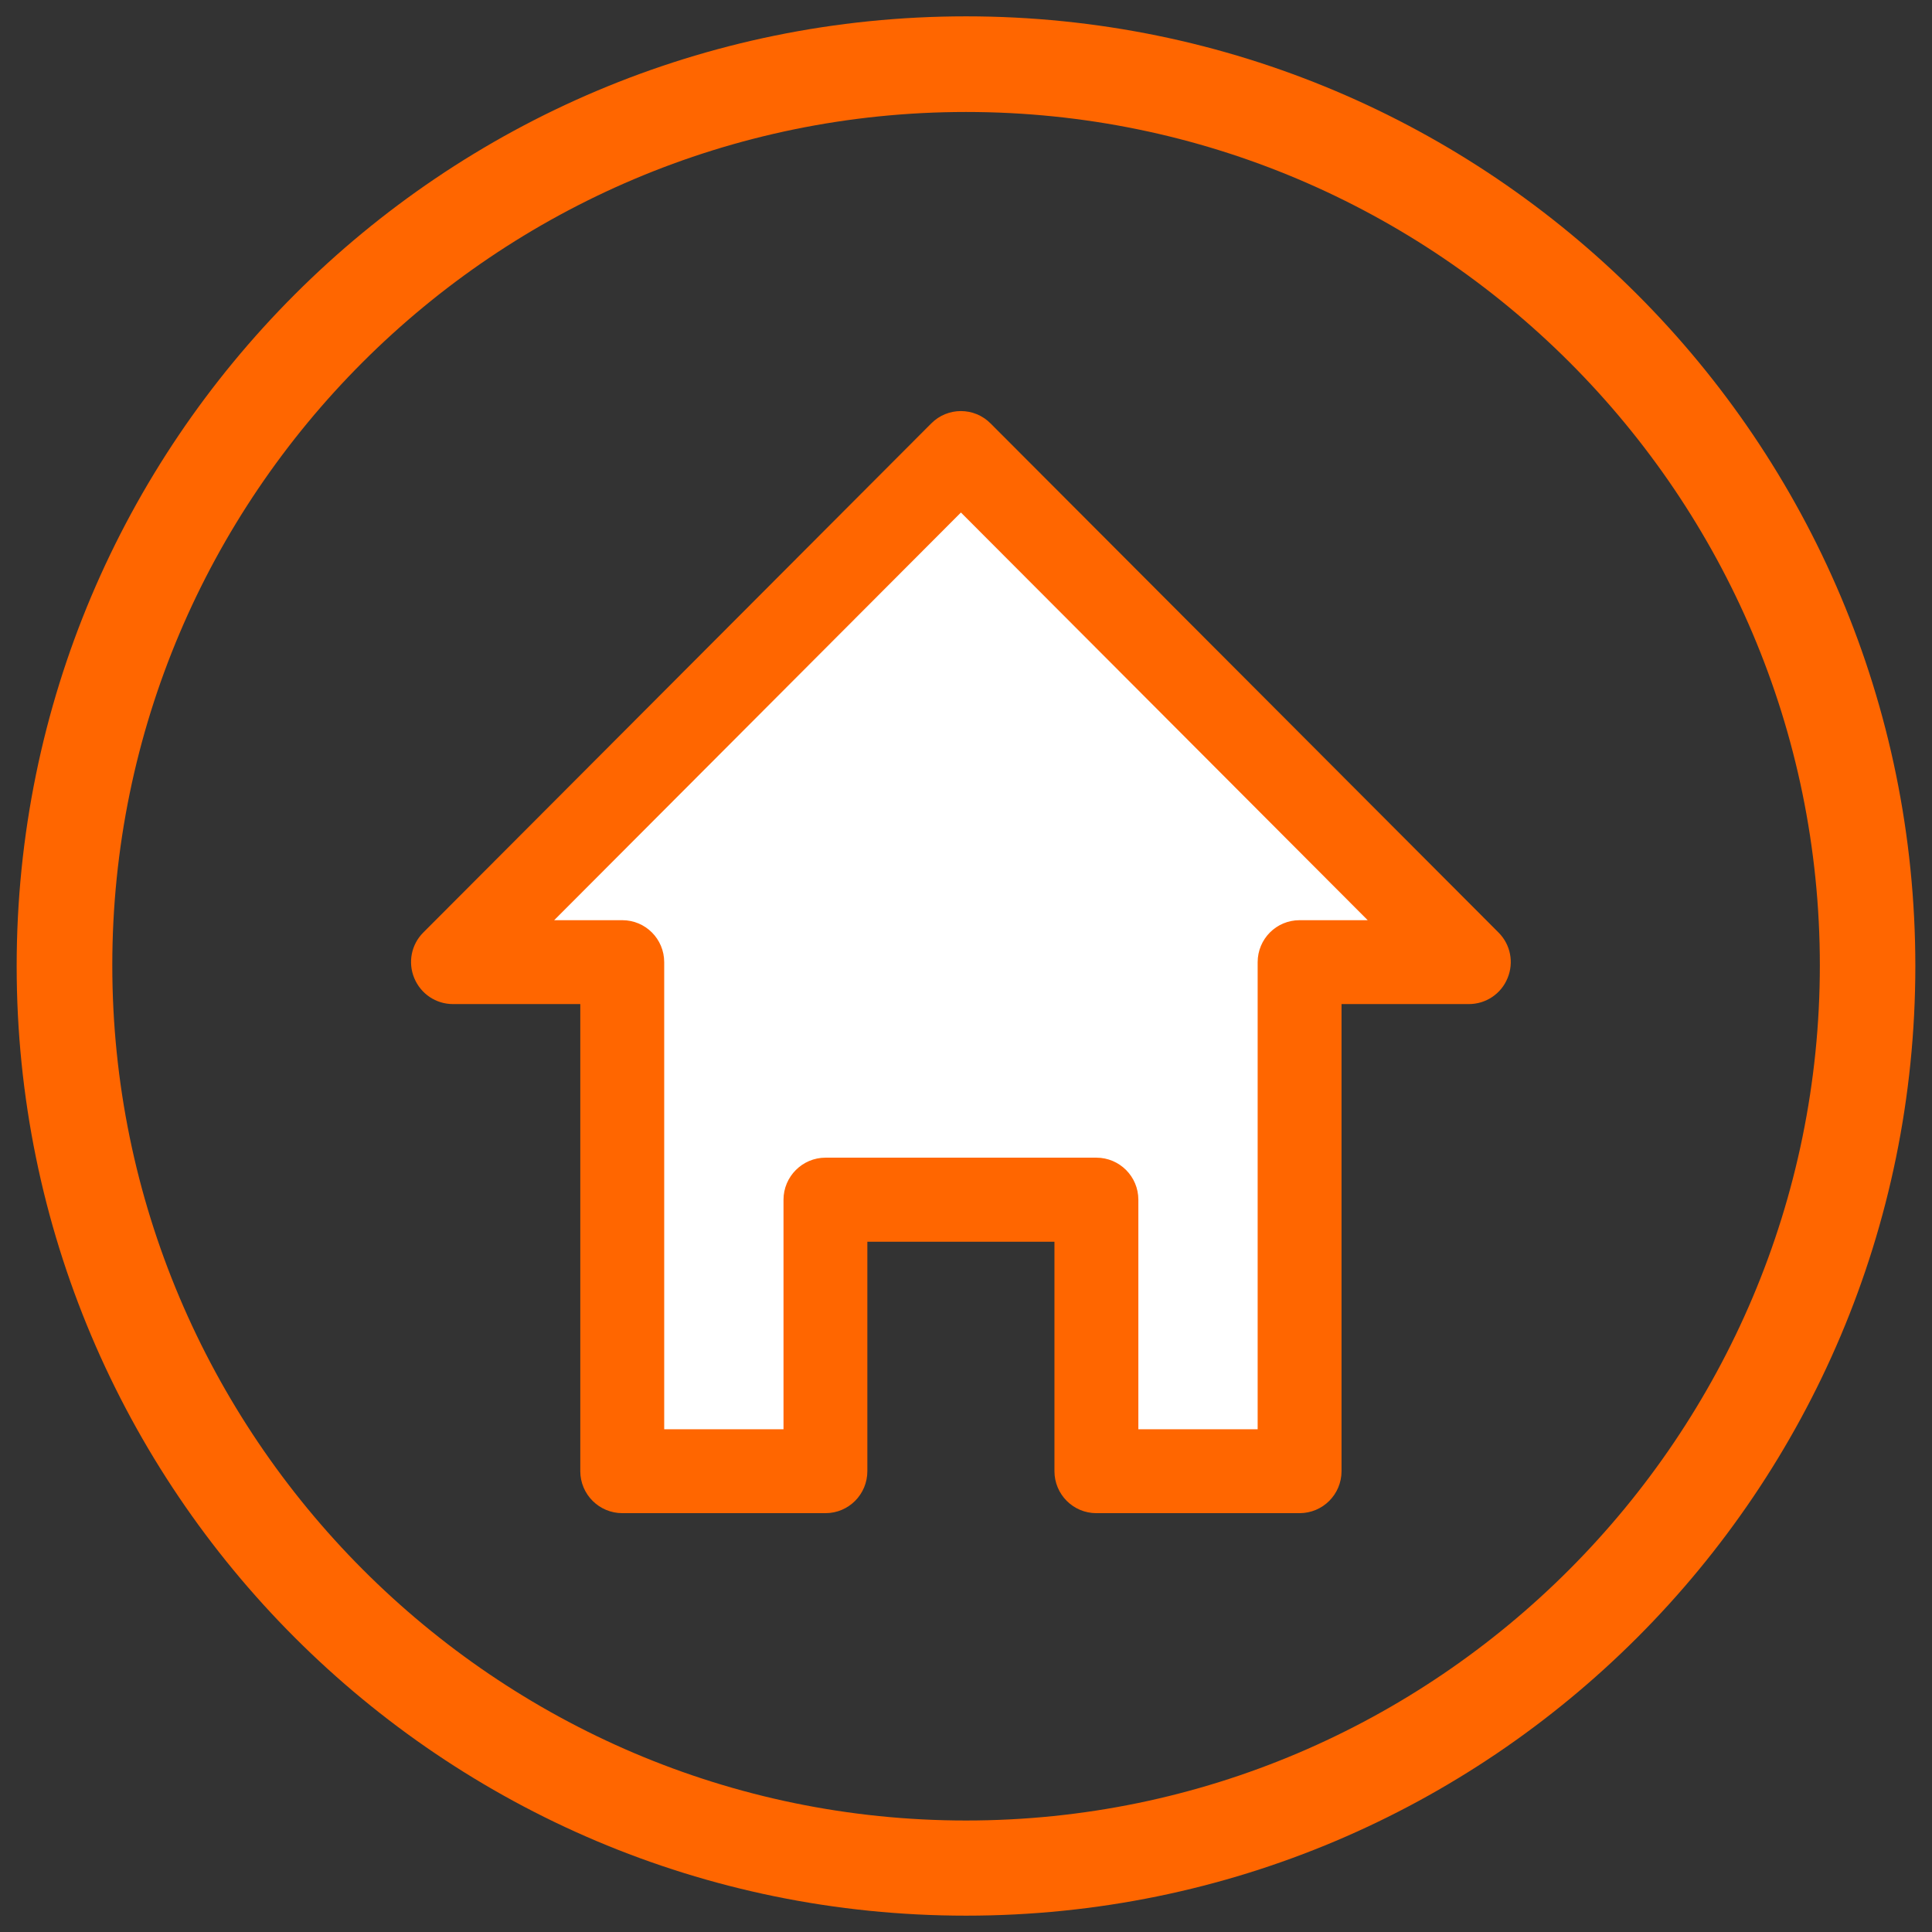 <?xml version="1.0" encoding="utf-8"?>
<!-- Generator: Adobe Illustrator 15.0.0, SVG Export Plug-In . SVG Version: 6.00 Build 0)  -->
<!DOCTYPE svg PUBLIC "-//W3C//DTD SVG 1.1//EN" "http://www.w3.org/Graphics/SVG/1.1/DTD/svg11.dtd">
<svg version="1.1" id="Layer_1" xmlns="http://www.w3.org/2000/svg" xmlns:xlink="http://www.w3.org/1999/xlink" x="0px" y="0px"
	 width="120px" height="120px" viewBox="0 0 120 120" enable-background="new 0 0 120 120" xml:space="preserve">
<rect x="0" y="0" width="120" height="120" fill="#333333" stroke="none"/>
<g>
	<polygon fill-rule="evenodd" clip-rule="evenodd" fill="#FFFFFF" points="29.534,58.516 59.534,28.515 89.534,57.516 
		80.534,59.516 81.534,89.516 69.534,90.516 66.534,73.516 52.534,75.516 51.534,90.516 38.534,90.516 37.534,59.516 	"/>
	<path fill-rule="evenodd" clip-rule="evenodd" fill="#FF6600" d="M60.005,6.955c-29.24,0-53.03,23.78-53.03,53
		c0,29.23,23.79,53.12,53.03,53.12s53.029-23.89,53.029-53.12C113.034,30.735,89.245,6.955,60.005,6.955z M60.005,118.985
		c-32.57,0-58.97-26.41-58.97-58.979c0-32.581,26.399-58.991,58.97-58.991c32.56,0,58.96,26.41,58.96,58.991
		C118.965,92.575,92.564,118.985,60.005,118.985z"/>
	<path fill="#FF6600" stroke="#FF6600" stroke-linecap="round" stroke-linejoin="round" stroke-miterlimit="10" d="M51.274,72.405
		c-1.16,0-2.109,0.95-2.109,2.11v14.76h-8.41v-29.51c0-1.17-0.94-2.11-2.1-2.11h-5.44l26.47-26.53l26.471,26.53h-5.44
		c-1.16,0-2.101,0.94-2.101,2.11v29.51h-8.41v-14.76c0-1.16-0.939-2.11-2.109-2.11H51.274z M68.095,93.485h12.62
		c1.17,0,2.11-0.94,2.11-2.11v-29.51h8.41c0.85,0,1.619-0.51,1.939-1.301c0.33-0.789,0.15-1.689-0.45-2.289l-31.55-31.62
		c-0.82-0.83-2.16-0.83-2.98,0l-31.55,31.62c-0.601,0.6-0.78,1.5-0.45,2.289c0.33,0.791,1.09,1.301,1.94,1.301h8.409v29.51
		c0,1.17,0.951,2.11,2.111,2.11h12.619c1.16,0,2.1-0.94,2.1-2.11v-14.75h12.621v14.75C65.995,92.545,66.935,93.485,68.095,93.485z"
		/>
</g>
</svg>
